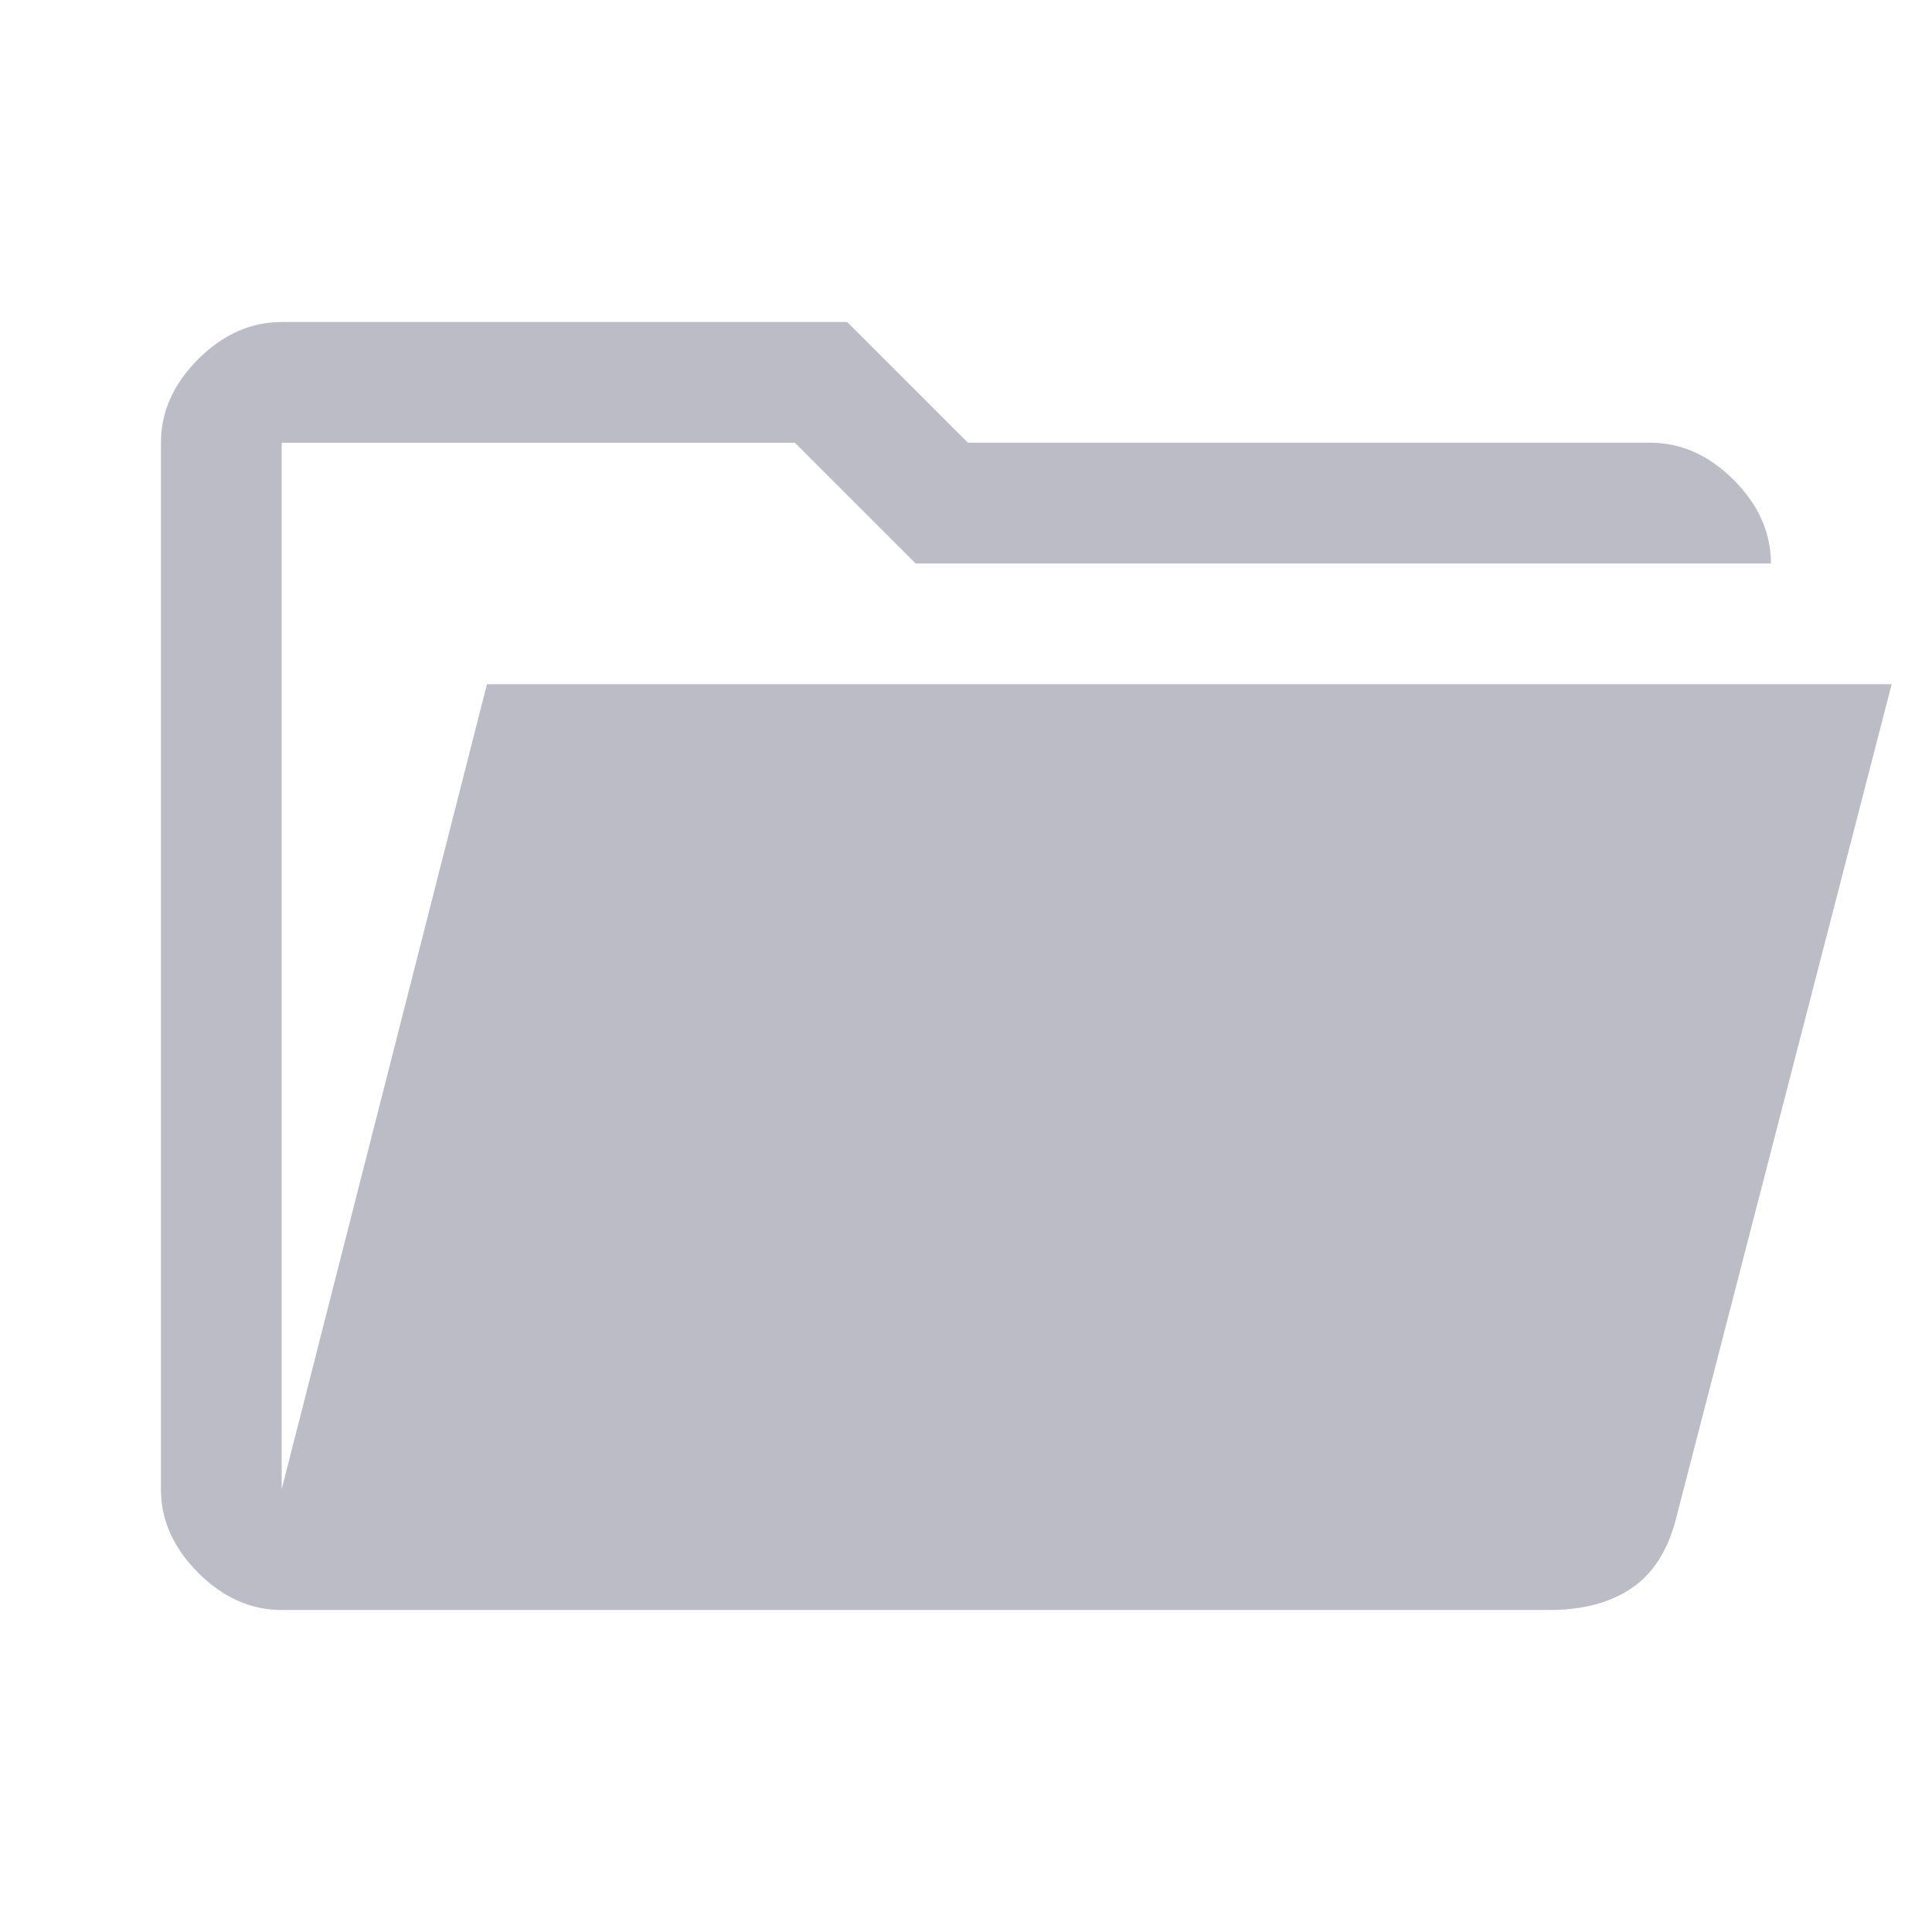 <svg width="40" height="40" viewBox="0 0 40 40" fill="none" xmlns="http://www.w3.org/2000/svg">
<g id="Empty Folder">
<path id="Vector" d="M5.832 33.333C5.193 33.333 4.617 33.076 4.103 32.562C3.589 32.048 3.332 31.472 3.332 30.833V9.166C3.332 8.528 3.589 7.951 4.103 7.437C4.617 6.923 5.193 6.667 5.832 6.667H17.54L20.04 9.166H34.165C34.804 9.166 35.381 9.423 35.895 9.937C36.408 10.451 36.665 11.028 36.665 11.666H18.957L16.457 9.166H5.832V30.833L10.082 14.166H39.165L34.707 31.416C34.54 32.083 34.235 32.569 33.79 32.875C33.346 33.18 32.776 33.333 32.082 33.333H5.832Z" fill="#BCBCC7"/>
</g>
</svg>
